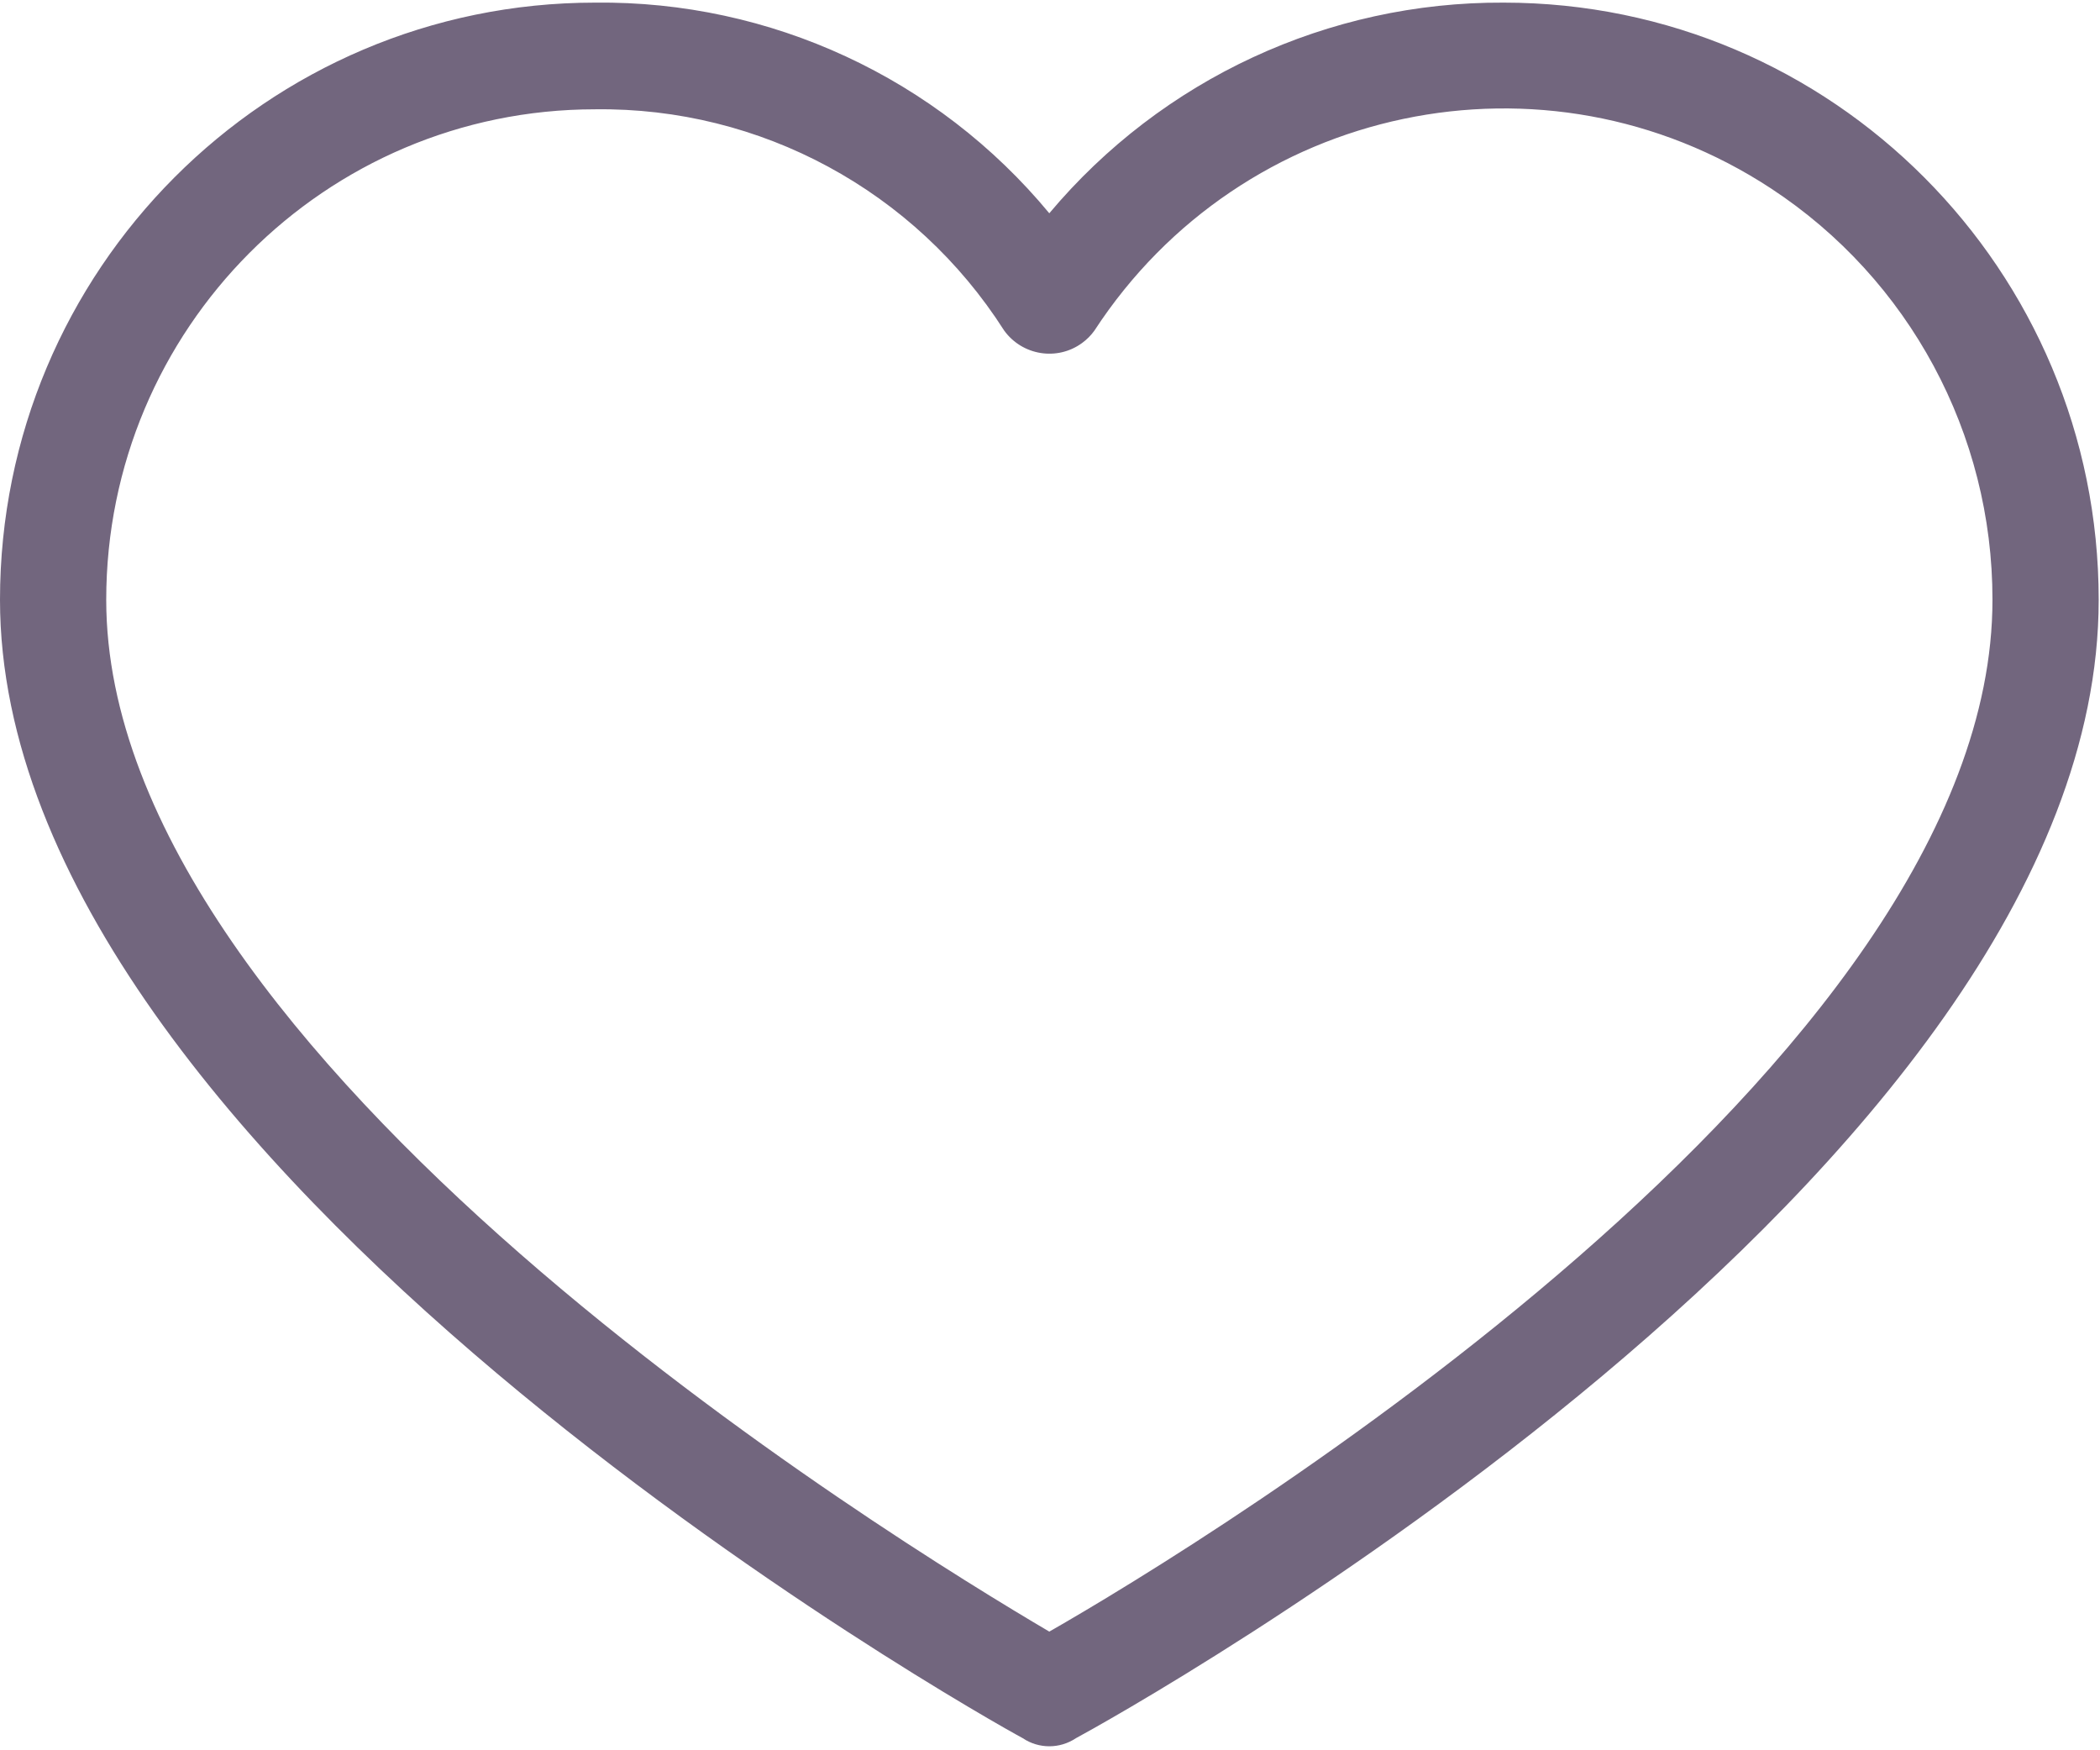 <?xml version="1.0" encoding="UTF-8"?> <svg xmlns="http://www.w3.org/2000/svg" width="24" height="20" viewBox="0 0 24 20"><g fill="none" fill-rule="evenodd"><path d="M0 0H24V24H0z" transform="translate(0 -2)"></path><path fill="#140129" fill-opacity=".6" fill-rule="nonzero" d="M17.184 2.03c-2-.01-3.903.871-5.192 2.407-1.28-1.546-3.188-2.43-5.191-2.407C3.045 2.03 0 5.086 0 8.854c0 6.459 11.233 12.764 11.689 13.008.183.123.423.123.607 0 .455-.244 11.689-6.458 11.689-13.008 0-3.768-3.045-6.824-6.801-6.824zm-5.192 18.614c-1.76-1.036-10.778-6.55-10.778-11.79 0-3.095 2.501-5.605 5.587-5.605 1.889-.025 3.657.931 4.675 2.528.207.286.606.35.89.143.055-.04.103-.088.142-.143 1.689-2.59 5.15-3.318 7.733-1.623 1.58 1.037 2.532 2.805 2.53 4.7 0 5.3-9.018 10.784-10.779 11.79z" transform="translate(0 -2)"></path></g></svg> 